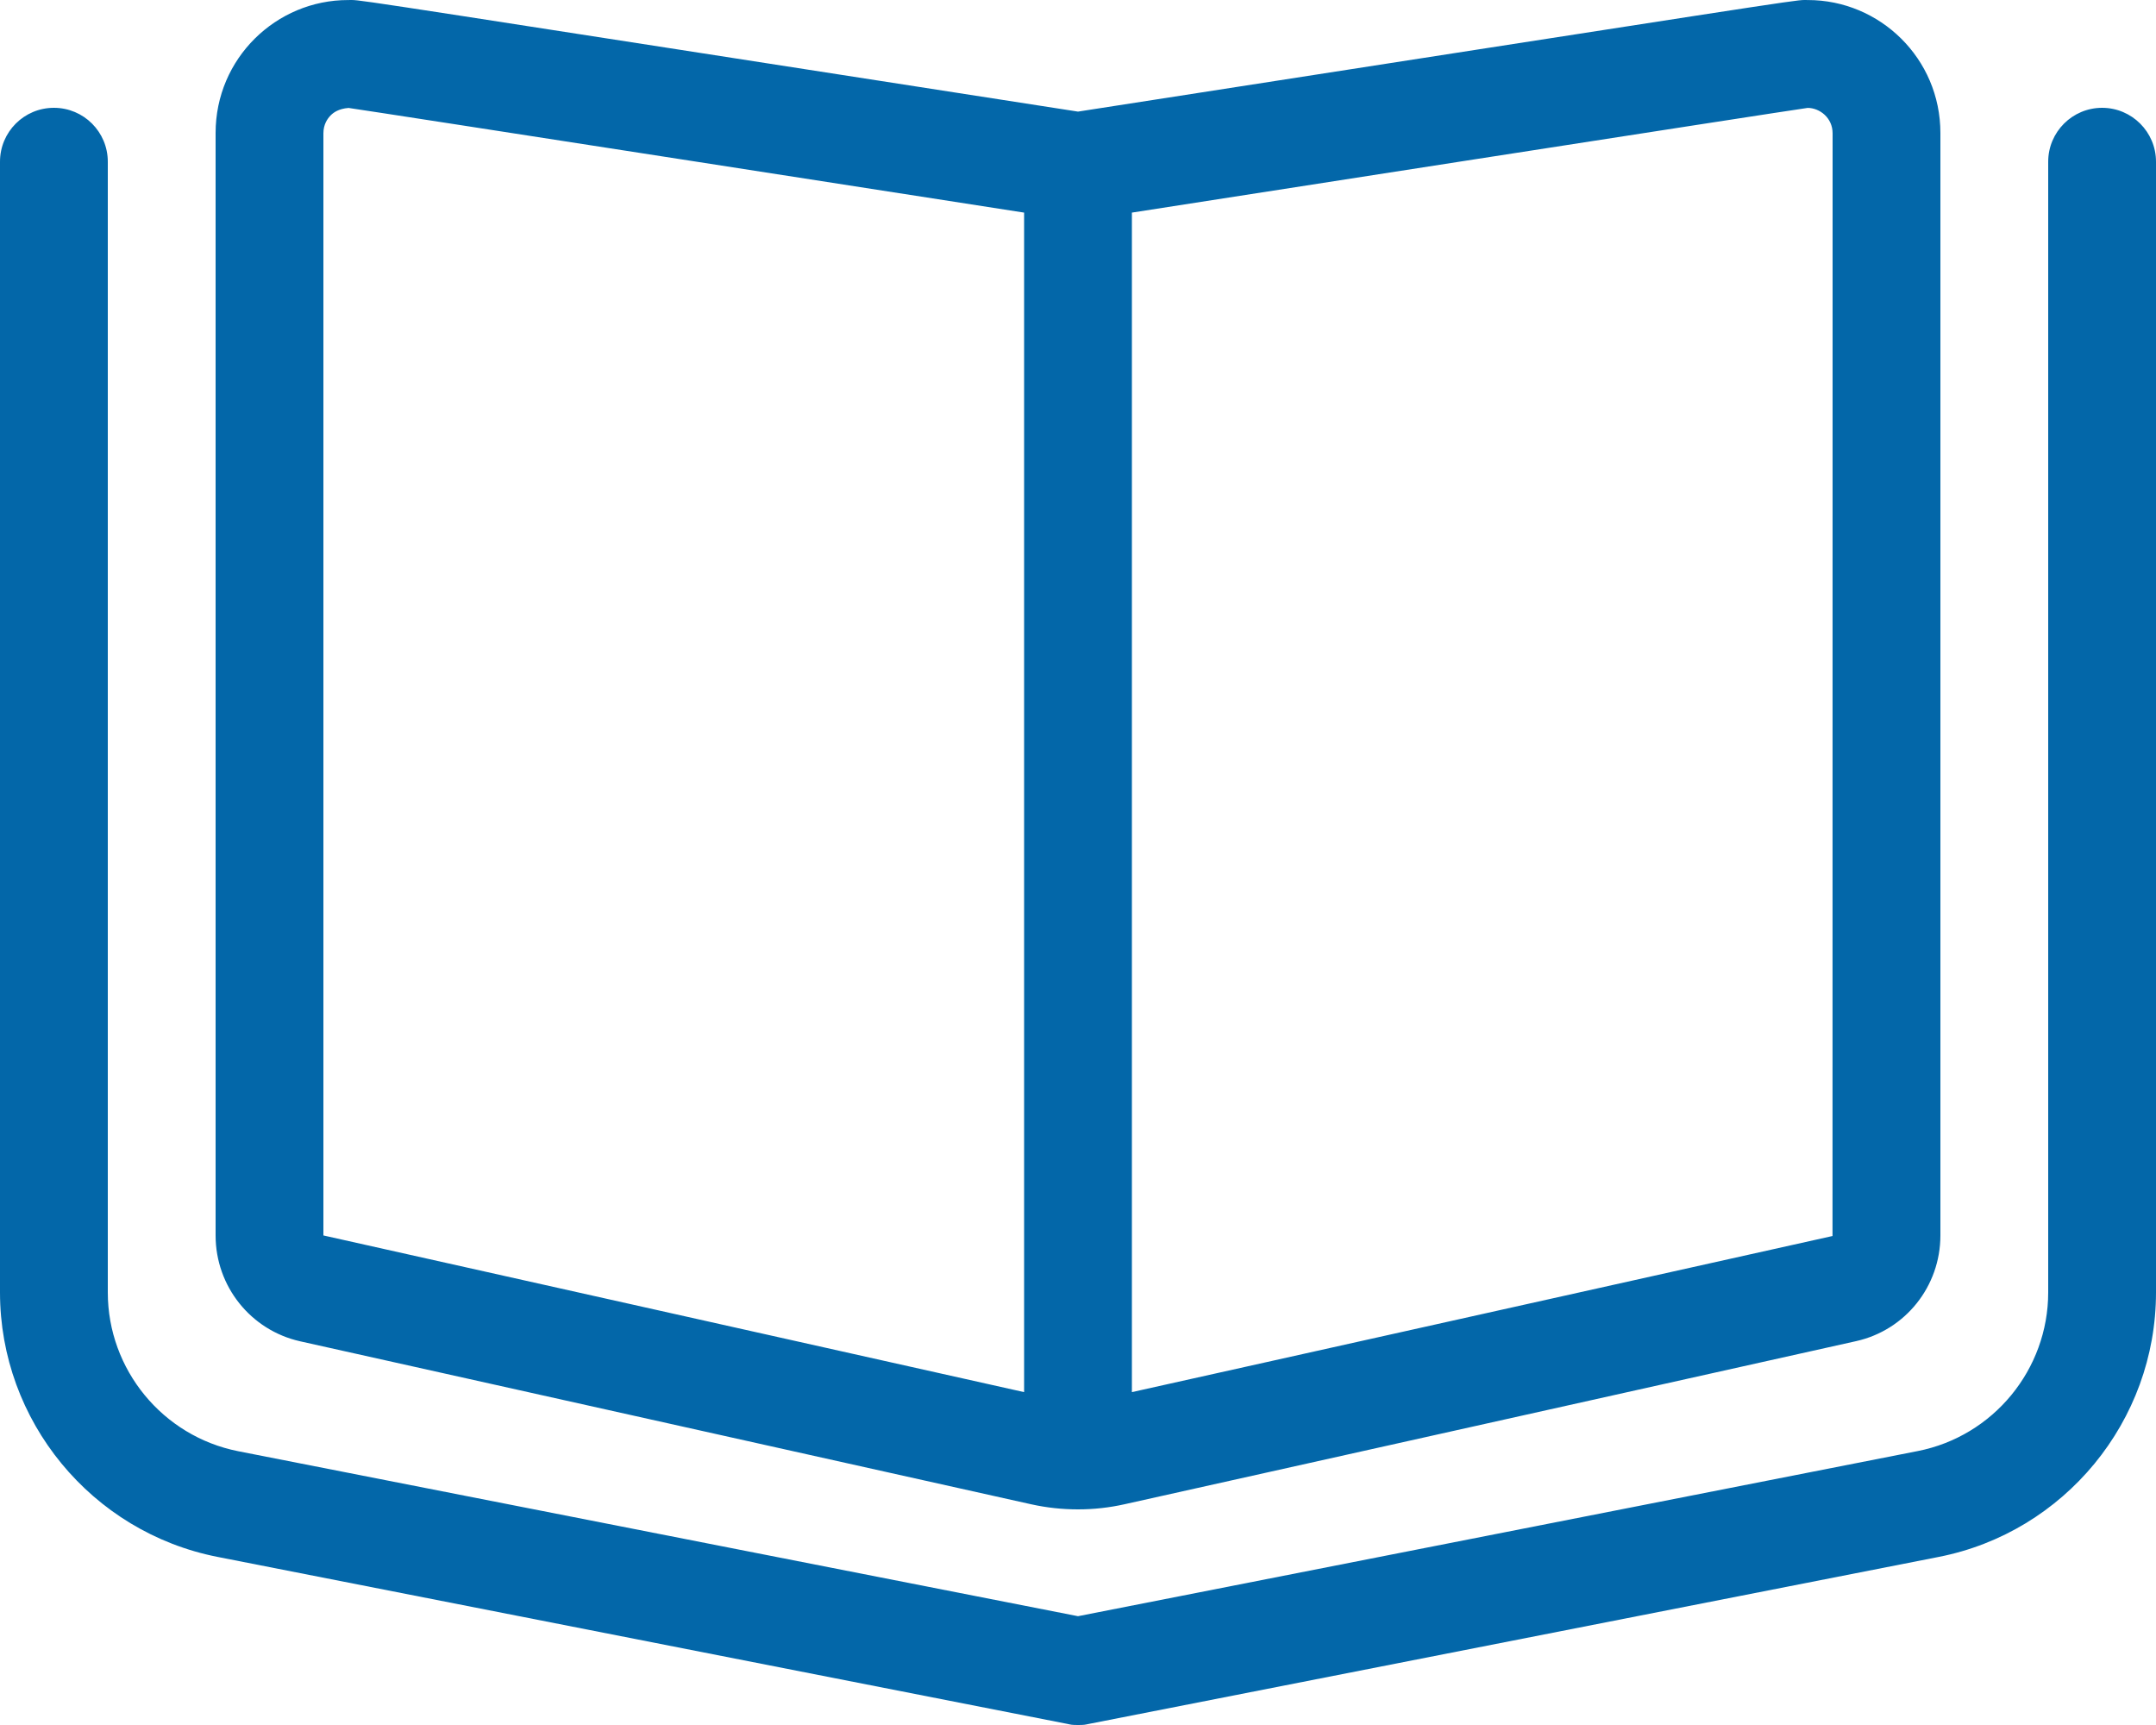 <svg width="50" height="40" viewBox="0 0 50 40" fill="none" xmlns="http://www.w3.org/2000/svg">
<path d="M6.958 31.102L23.919 34.883C24.273 34.961 24.633 35 25 35C25.367 35 25.727 34.96 26.084 34.88L43.045 31.099C44.188 30.844 45 29.828 45 28.648V3.084C45 1.353 43.594 0.001 41.929 0.001C41.891 0.001 41.867 0 41.844 0C41.617 0 40.828 0.131 25 2.588C9.148 0.127 8.391 0 8.156 0C8.128 0 8.108 0.001 8.07 0.001C6.405 0.001 5 1.353 5 3.084V28.648C5 29.828 5.814 30.844 6.958 31.102ZM26.25 4.93C26.25 4.93 41.516 2.555 41.922 2.502C42.195 2.502 42.5 2.727 42.5 3.091L42.498 28.661L26.25 32.281V4.93ZM7.5 3.091C7.5 2.886 7.594 2.749 7.673 2.671C7.73 2.614 7.848 2.521 8.084 2.503C8.5 2.558 23.75 4.93 23.75 4.93V32.281L7.5 28.648V3.091ZM48.75 2.5C48.062 2.5 47.5 3.059 47.5 3.75V29.969C47.5 31.756 46.227 33.304 44.474 33.648L25 37.477L5.523 33.651C3.773 33.305 2.5 31.758 2.5 29.969V3.75C2.5 3.059 1.941 2.5 1.25 2.5C0.559 2.5 0 3.059 0 3.75V29.969C0 32.948 2.122 35.527 5.045 36.102L24.756 39.975C24.836 39.992 24.852 40 25 40C25.148 40 25.161 39.993 25.241 39.977L44.959 36.103C47.875 35.531 50 32.953 50 29.969V3.75C50 3.059 49.438 2.5 48.75 2.5Z" fill="#0367A9"/>
</svg>
